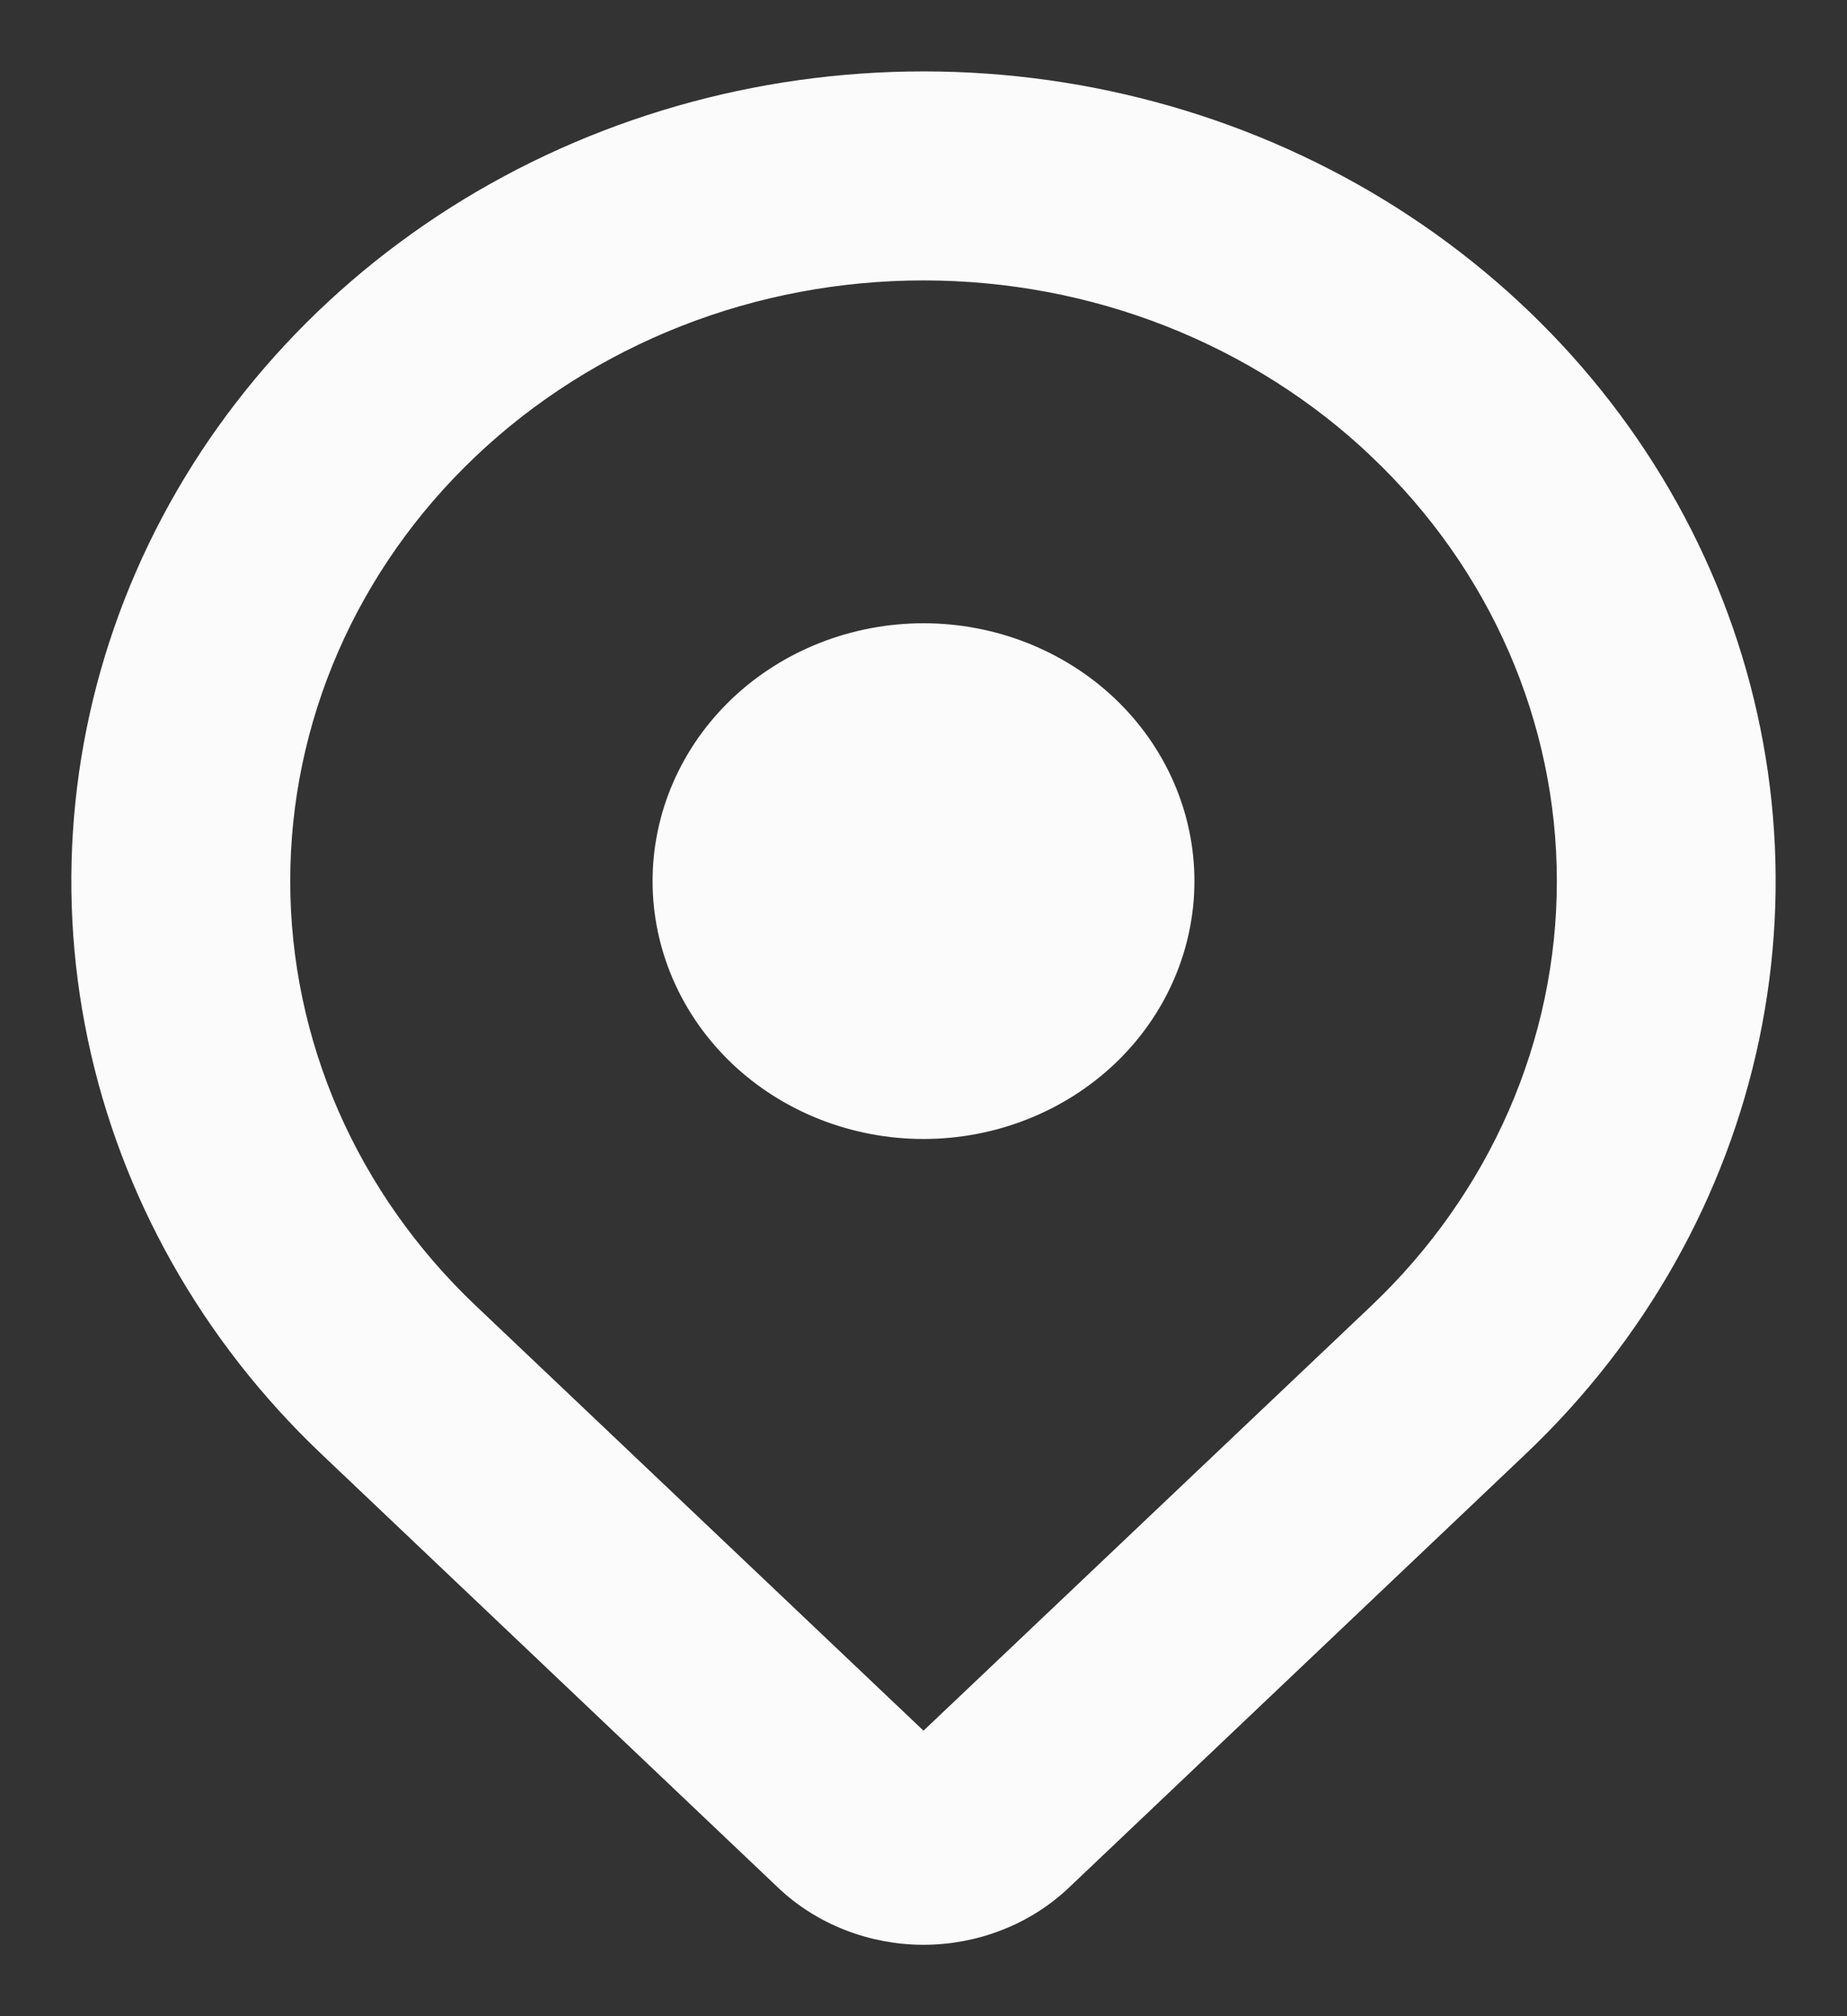 <svg width="22" height="24" viewBox="0 0 22 24" fill="none" xmlns="http://www.w3.org/2000/svg">
<rect x="0" y="0" width="22" height="24" fill="#333333" stroke="none"/>
<path fill-rule="evenodd" clip-rule="evenodd" d="M16.44 5.327C17.154 6.005 17.721 6.809 18.108 7.695C18.495 8.581 18.694 9.53 18.694 10.488C18.694 11.447 18.495 12.396 18.108 13.282C17.721 14.167 17.154 14.972 16.44 15.65L11 20.808L5.56 15.648C4.846 14.97 4.279 14.166 3.892 13.28C3.506 12.395 3.307 11.445 3.307 10.487C3.307 9.528 3.506 8.579 3.892 7.694C4.279 6.808 4.846 6.003 5.56 5.326C6.274 4.648 7.123 4.11 8.056 3.743C8.989 3.376 9.99 3.188 11 3.188C12.01 3.188 13.011 3.376 13.944 3.743C14.877 4.11 15.726 4.648 16.44 5.326V5.327ZM18.071 17.197C19.469 15.87 20.422 14.18 20.808 12.339C21.194 10.498 20.996 8.591 20.239 6.857C19.482 5.123 18.2 3.642 16.556 2.599C14.911 1.556 12.978 1 11 1C9.022 1 7.089 1.556 5.444 2.599C3.8 3.642 2.518 5.123 1.761 6.857C1.004 8.591 0.806 10.498 1.192 12.339C1.578 14.18 2.531 15.87 3.929 17.197L9.368 22.358C9.582 22.562 9.836 22.723 10.117 22.833C10.397 22.943 10.697 23 11 23C11.303 23 11.603 22.943 11.883 22.833C12.164 22.723 12.418 22.562 12.632 22.358L18.071 17.197ZM11 13.408C11.816 13.408 12.599 13.1 13.176 12.553C13.753 12.005 14.077 11.263 14.077 10.488C14.077 9.714 13.753 8.972 13.176 8.424C12.599 7.877 11.816 7.569 11 7.569C10.184 7.569 9.401 7.877 8.824 8.424C8.247 8.972 7.923 9.714 7.923 10.488C7.923 11.263 8.247 12.005 8.824 12.553C9.401 13.1 10.184 13.408 11 13.408Z" fill="#FBFBFC" stroke="#FBFBFC" stroke-width="0.3"/>
</svg>
